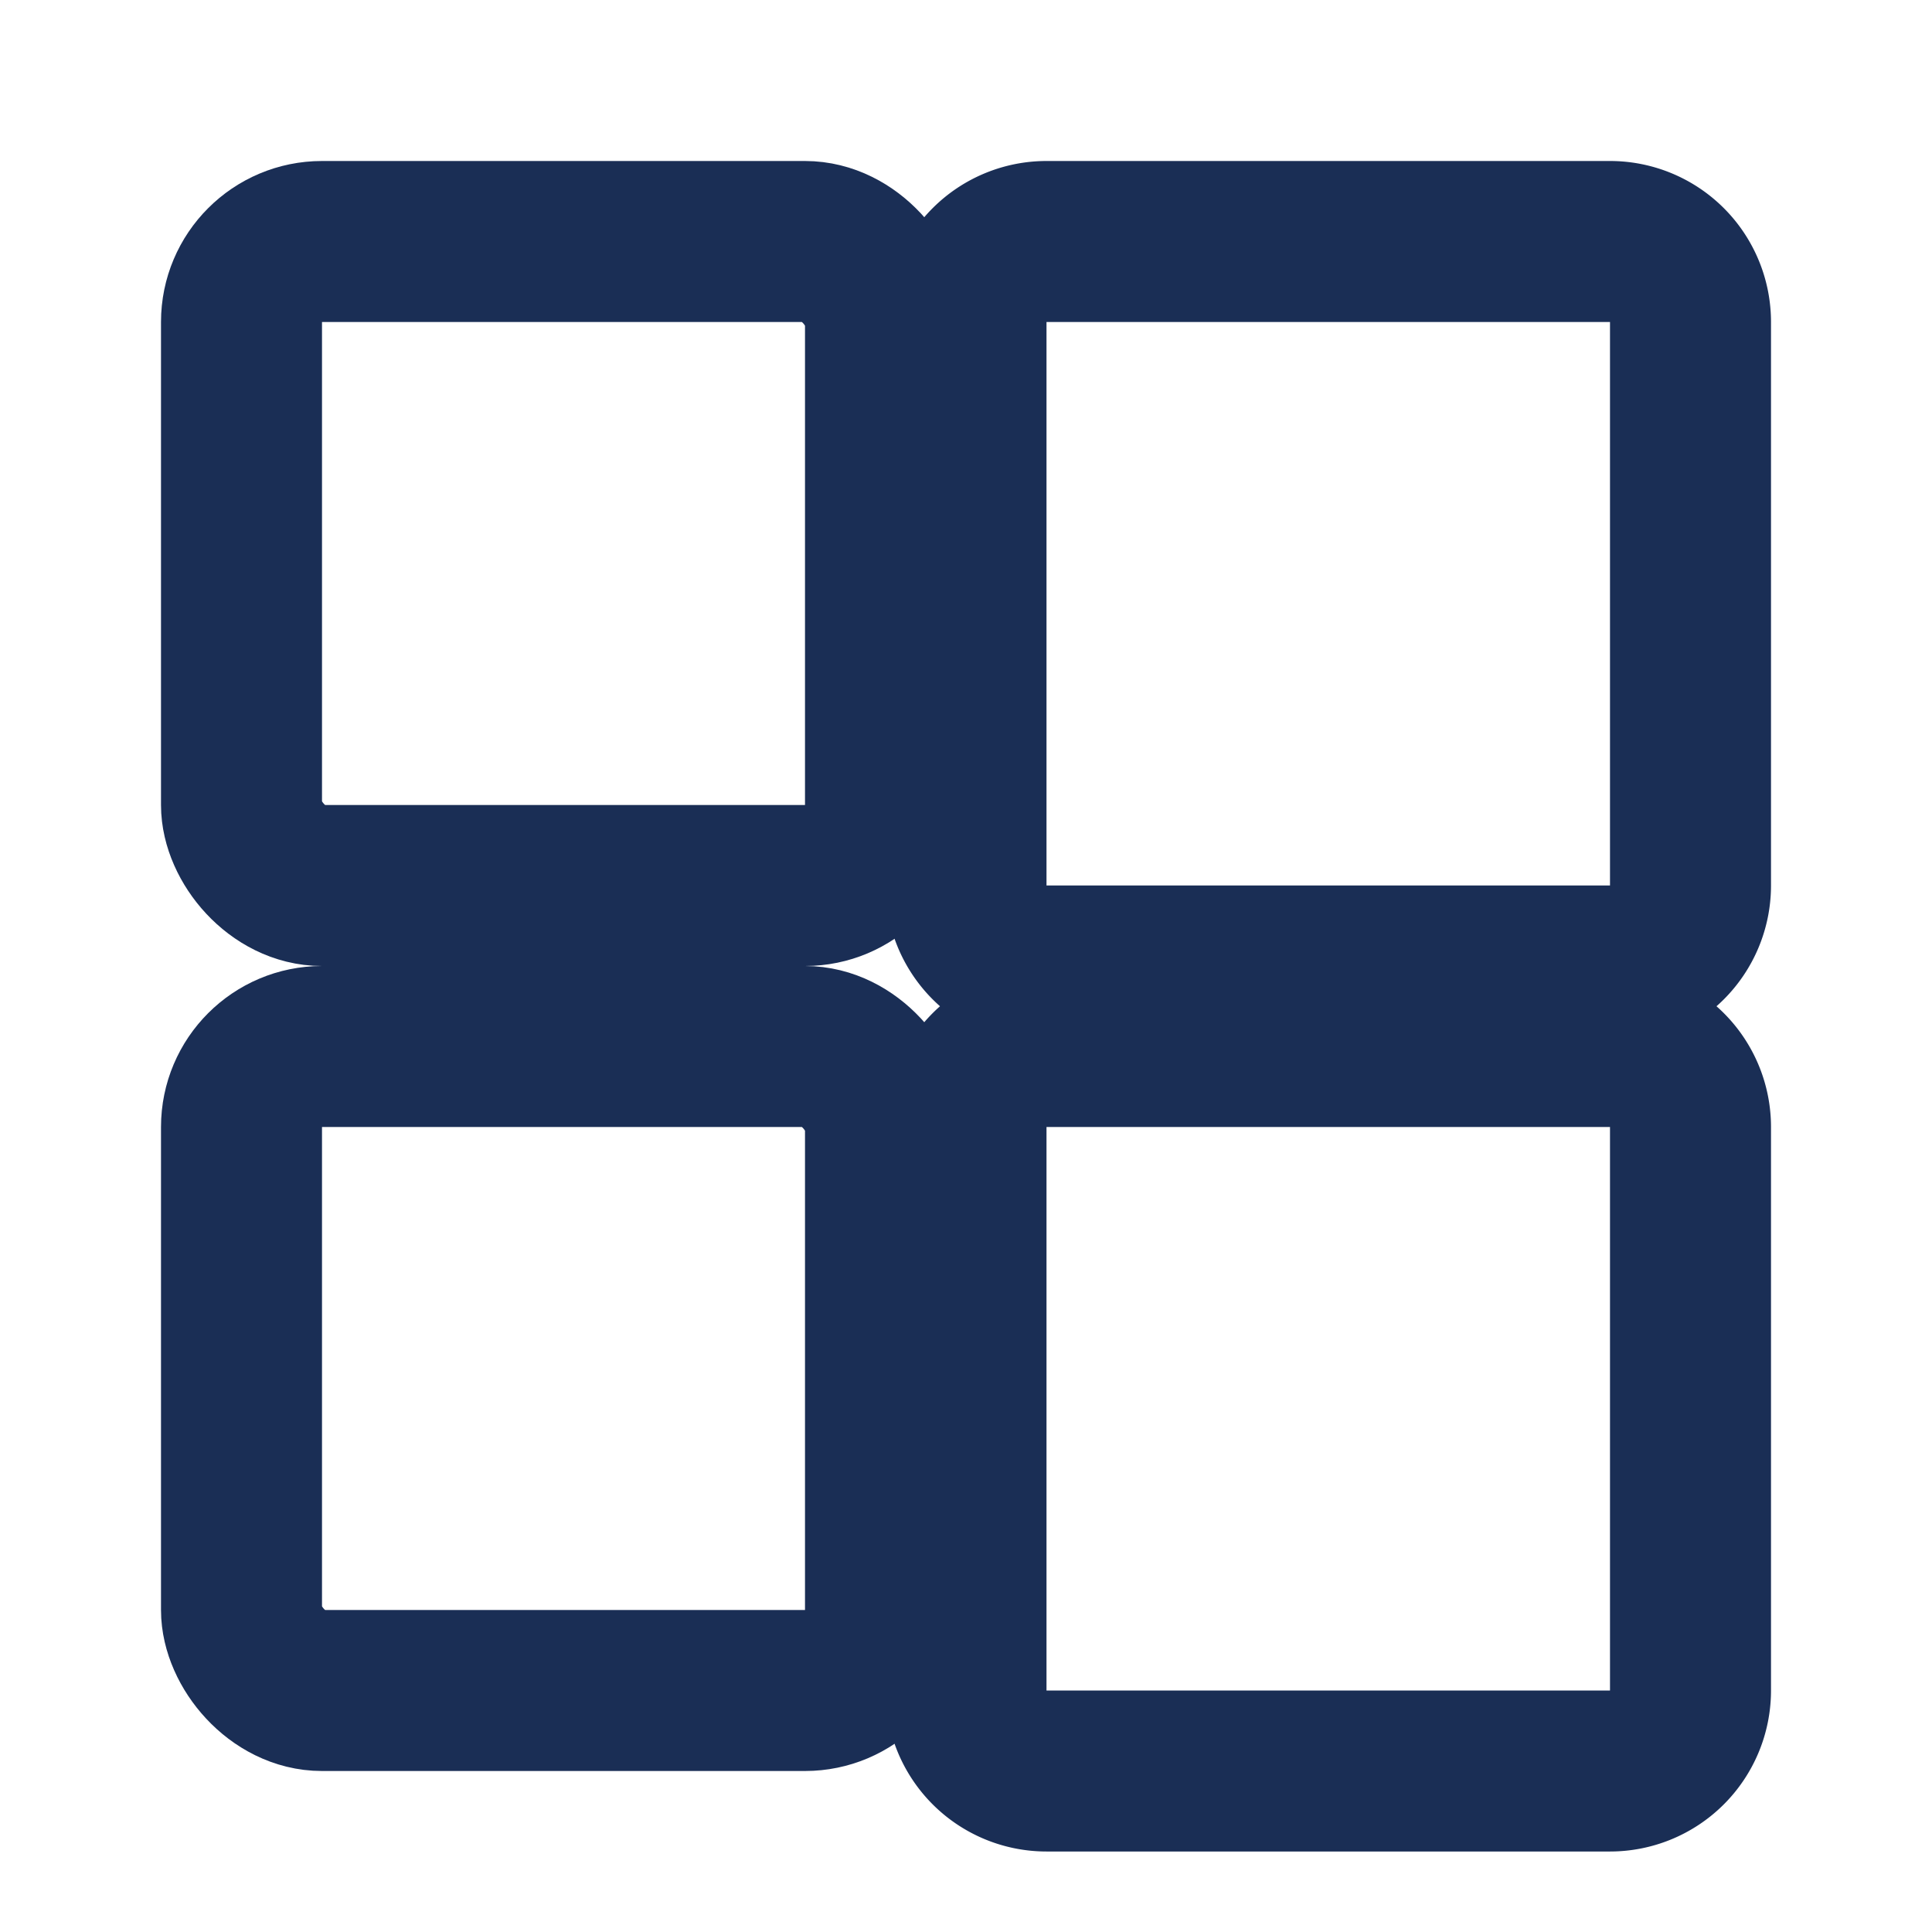 <svg xmlns="http://www.w3.org/2000/svg" width="24" height="24" viewBox="0 0 24 24" fill="none" stroke="#1A2E55" stroke-width="2" stroke-linecap="round" stroke-linejoin="round">
  <rect x="3" y="3" width="8" height="8" rx="1"/>
  <path d="M13 3h7a1 1 0 0 1 1 1v7a1 1 0 0 1-1 1h-7a1 1 0 0 1-1-1V4a1 1 0 0 1 1-1z"/>
  <path d="M13 13h7a1 1 0 0 1 1 1v7a1 1 0 0 1-1 1h-7a1 1 0 0 1-1-1v-7a1 1 0 0 1 1-1z"/>
  <rect x="3" y="13" width="8" height="8" rx="1"/>
</svg>